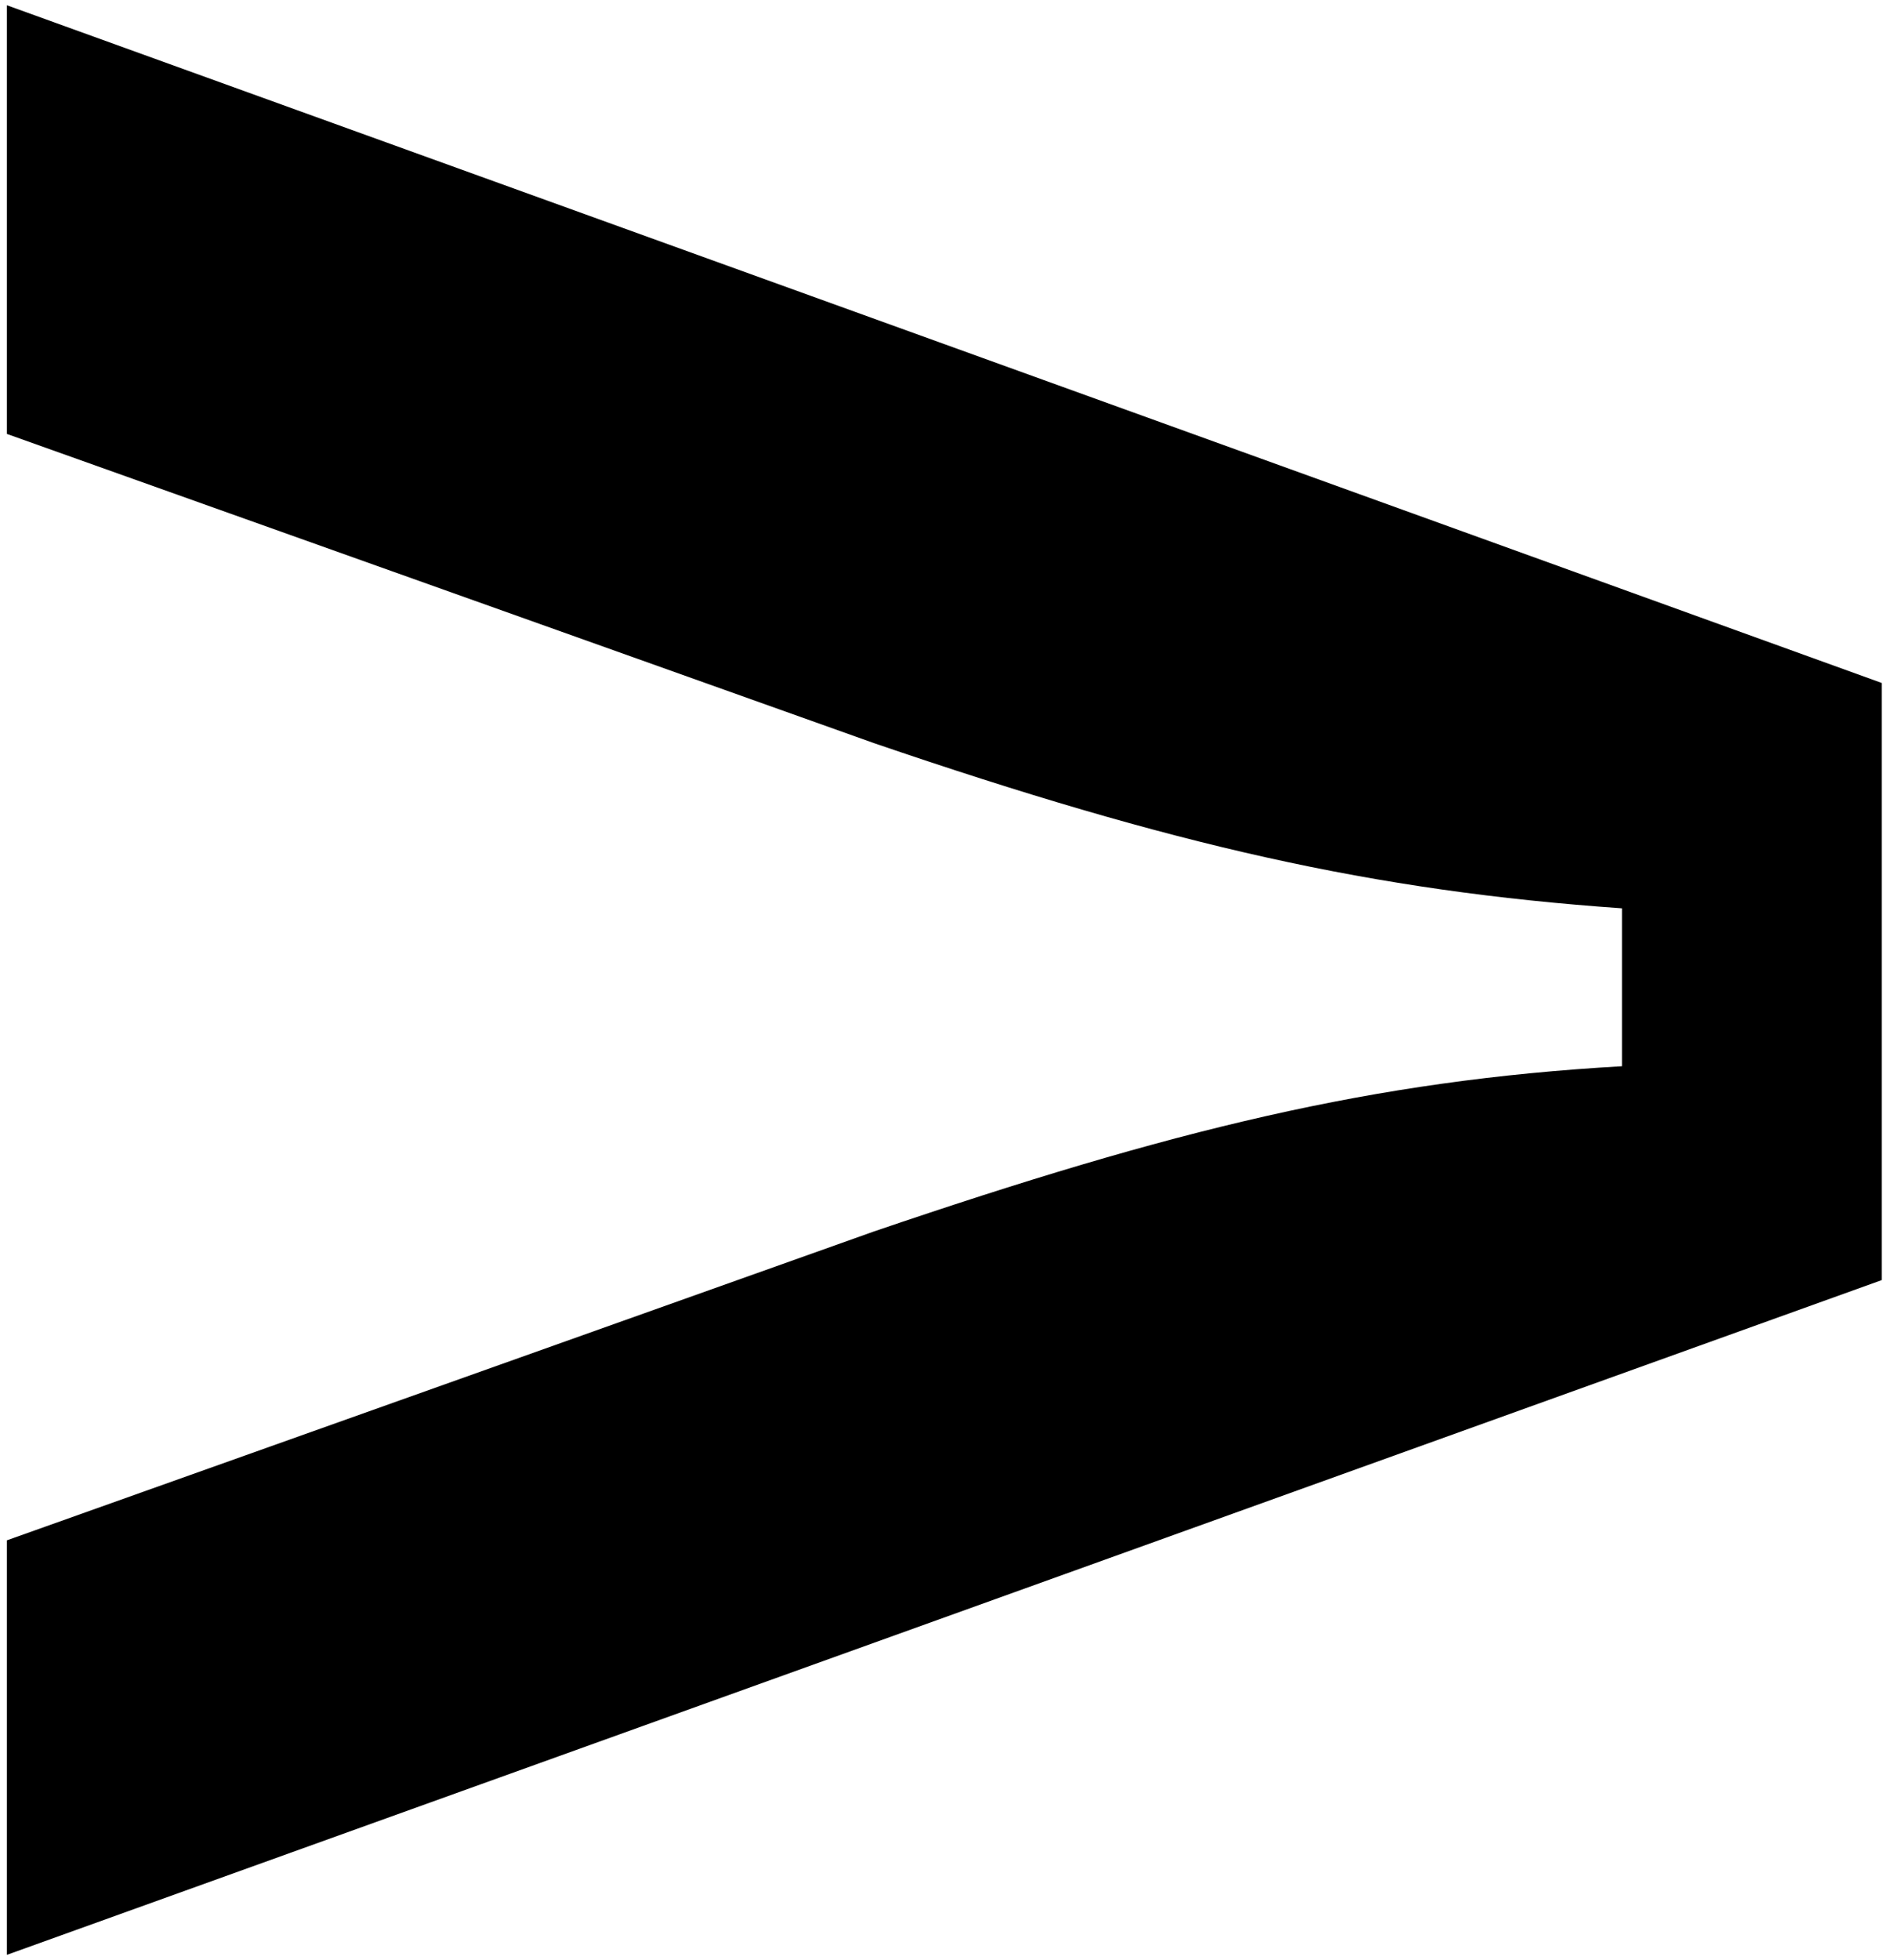 <?xml version="1.0" encoding="utf-8"?>
<!-- Generator: Adobe Illustrator 25.2.3, SVG Export Plug-In . SVG Version: 6.00 Build 0)  -->
<svg version="1.1" id="Layer_1" xmlns="http://www.w3.org/2000/svg" xmlns:xlink="http://www.w3.org/1999/xlink" x="0px" y="0px"
	 viewBox="0 0 574.4 595.8" style="enable-background:new 0 0 574.4 595.8;" xml:space="preserve">
<g>
	<path d="M2.1,594.2v-126l263.7-93.9c90.7-30.9,151.6-45.9,227.4-50.2v-48c-75.8-5.3-136.7-19.2-227.4-50.2l-263.7-94V1.6l570.1,206
		v181.5L2.1,594.2z"/>
</g>
</svg>
